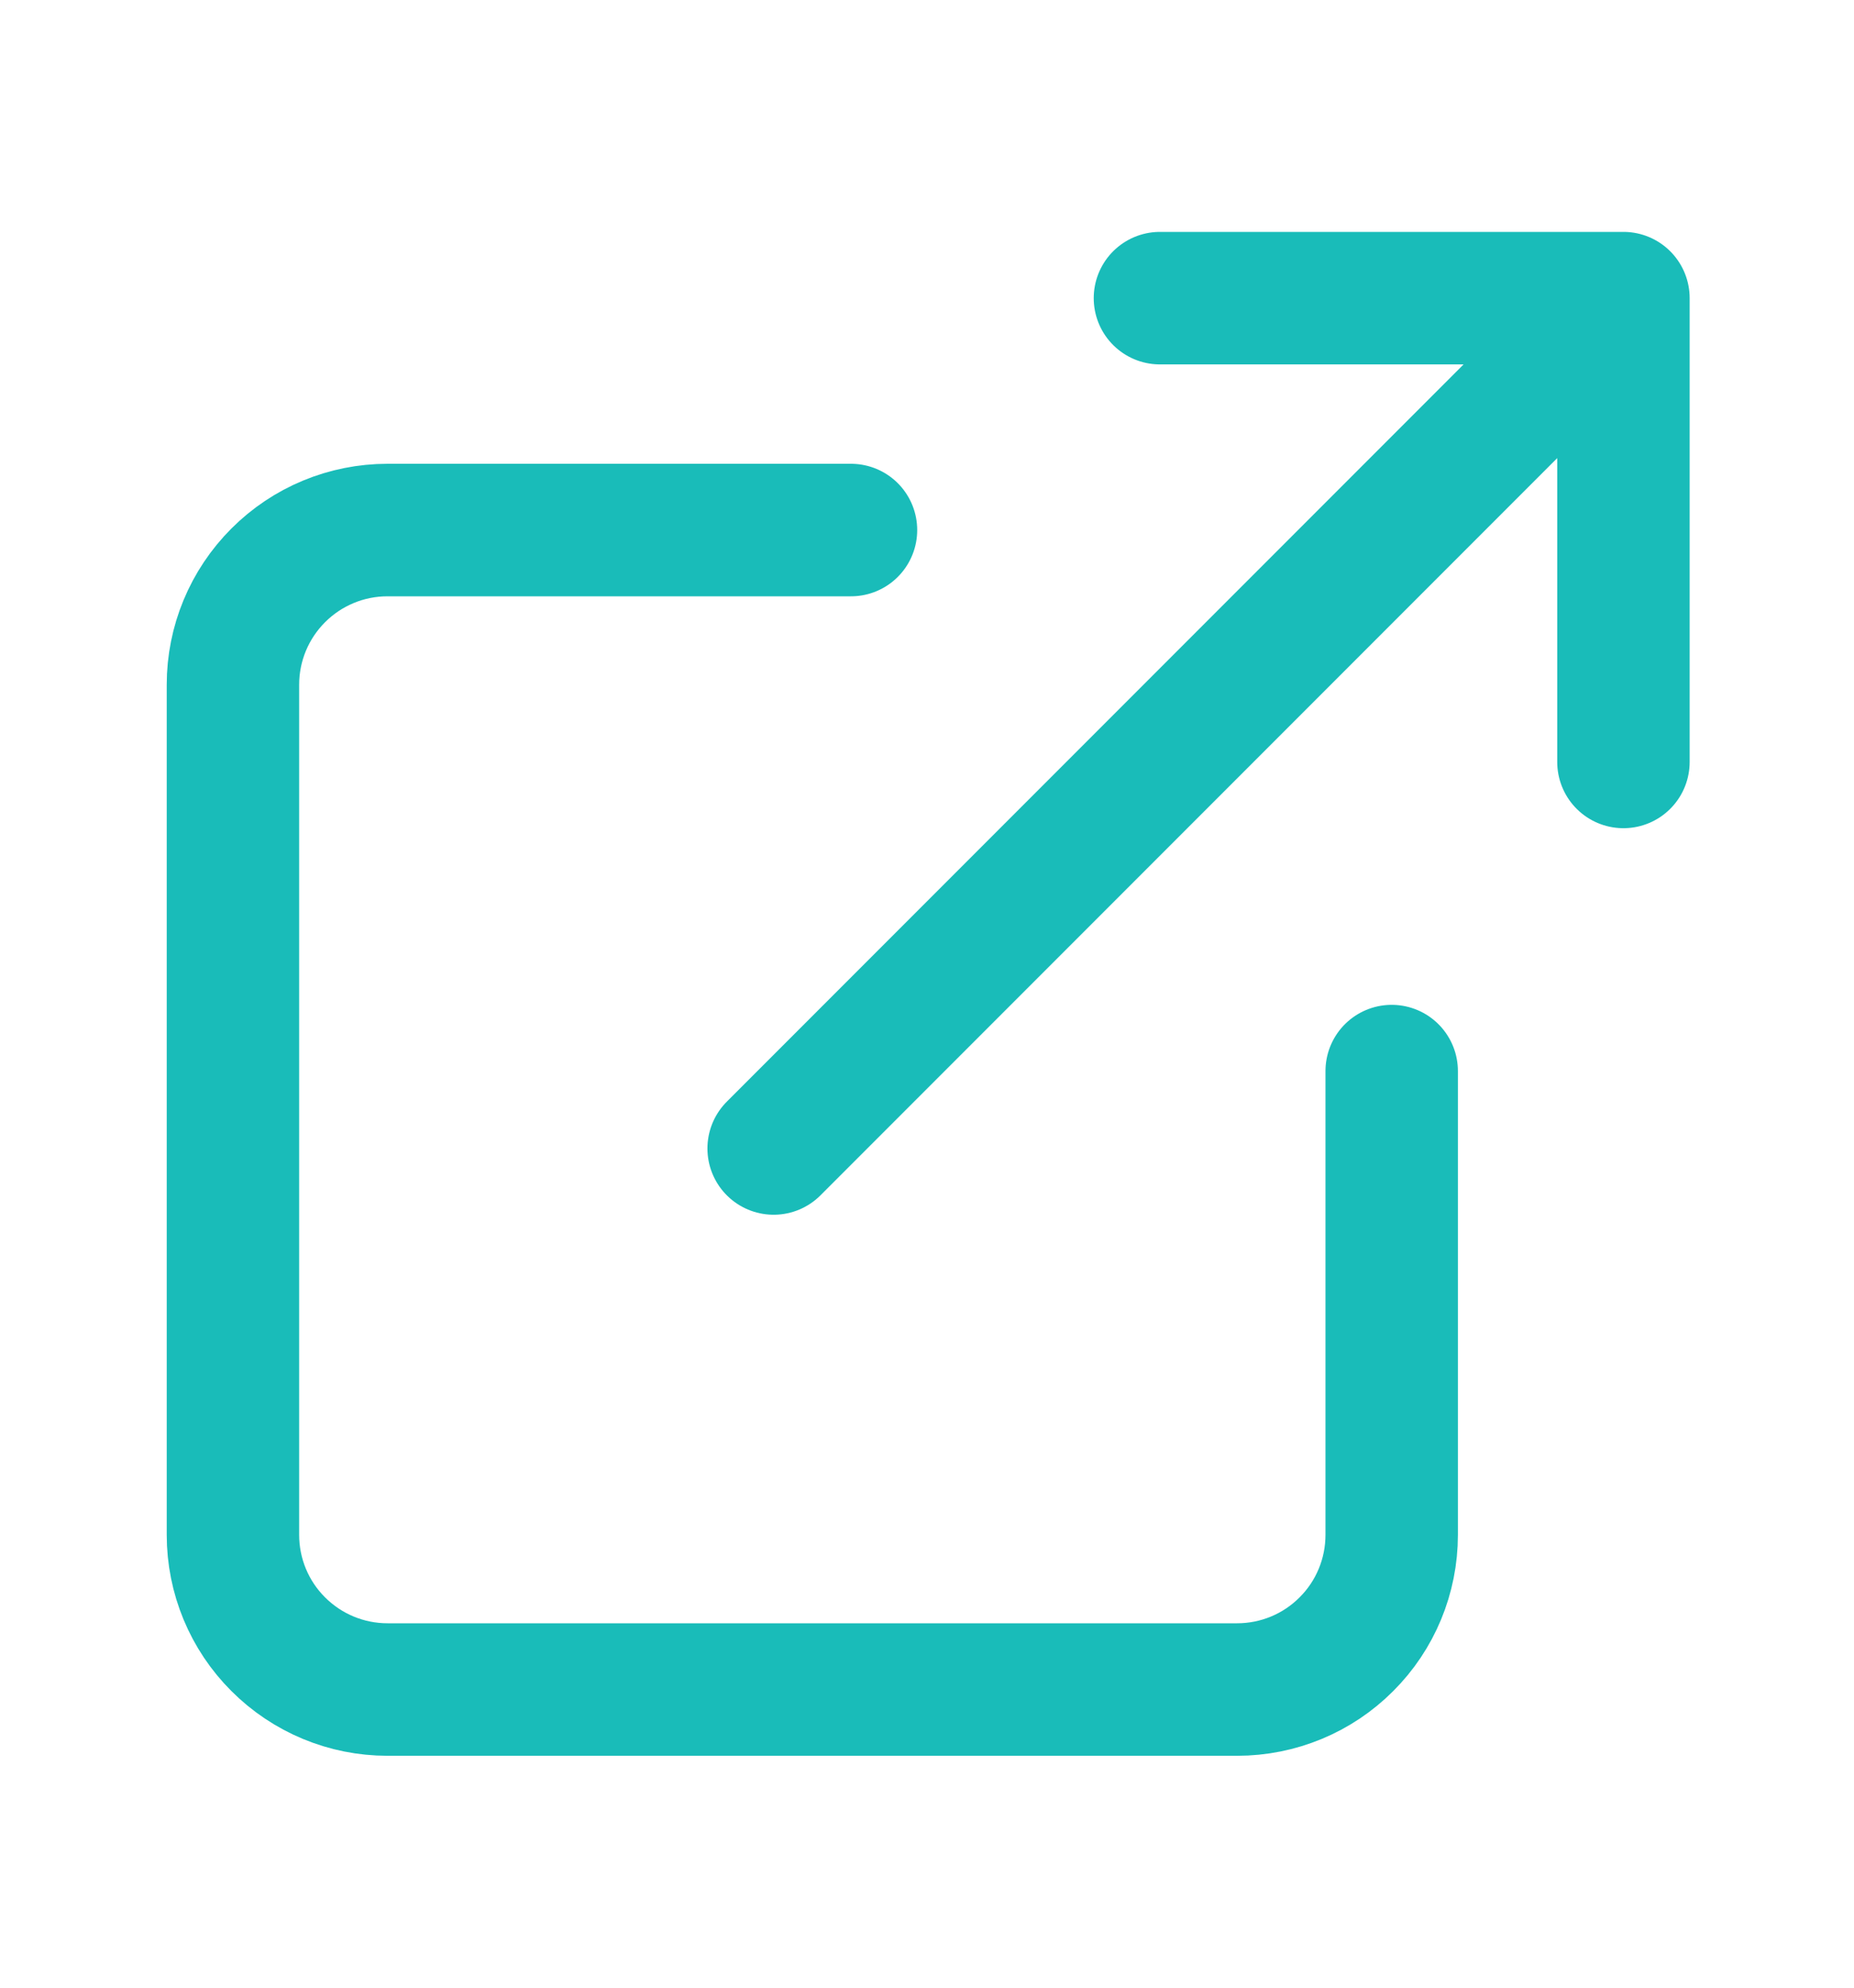 <svg width="14" height="15" viewBox="0 0 14 15" fill="none" xmlns="http://www.w3.org/2000/svg">
<path d="M10.509 8.083V11.583C10.509 11.893 10.386 12.19 10.167 12.408C9.949 12.627 9.652 12.75 9.342 12.75H2.926C2.616 12.75 2.32 12.627 2.101 12.408C1.882 12.19 1.759 11.893 1.759 11.583V5.167C1.759 4.857 1.882 4.561 2.101 4.342C2.32 4.123 2.616 4 2.926 4H6.426M8.759 2.25H12.259M12.259 2.25V5.75M12.259 2.25L5.842 8.667" stroke="#19BCB9" stroke-linecap="round" stroke-linejoin="round"/>
</svg>
